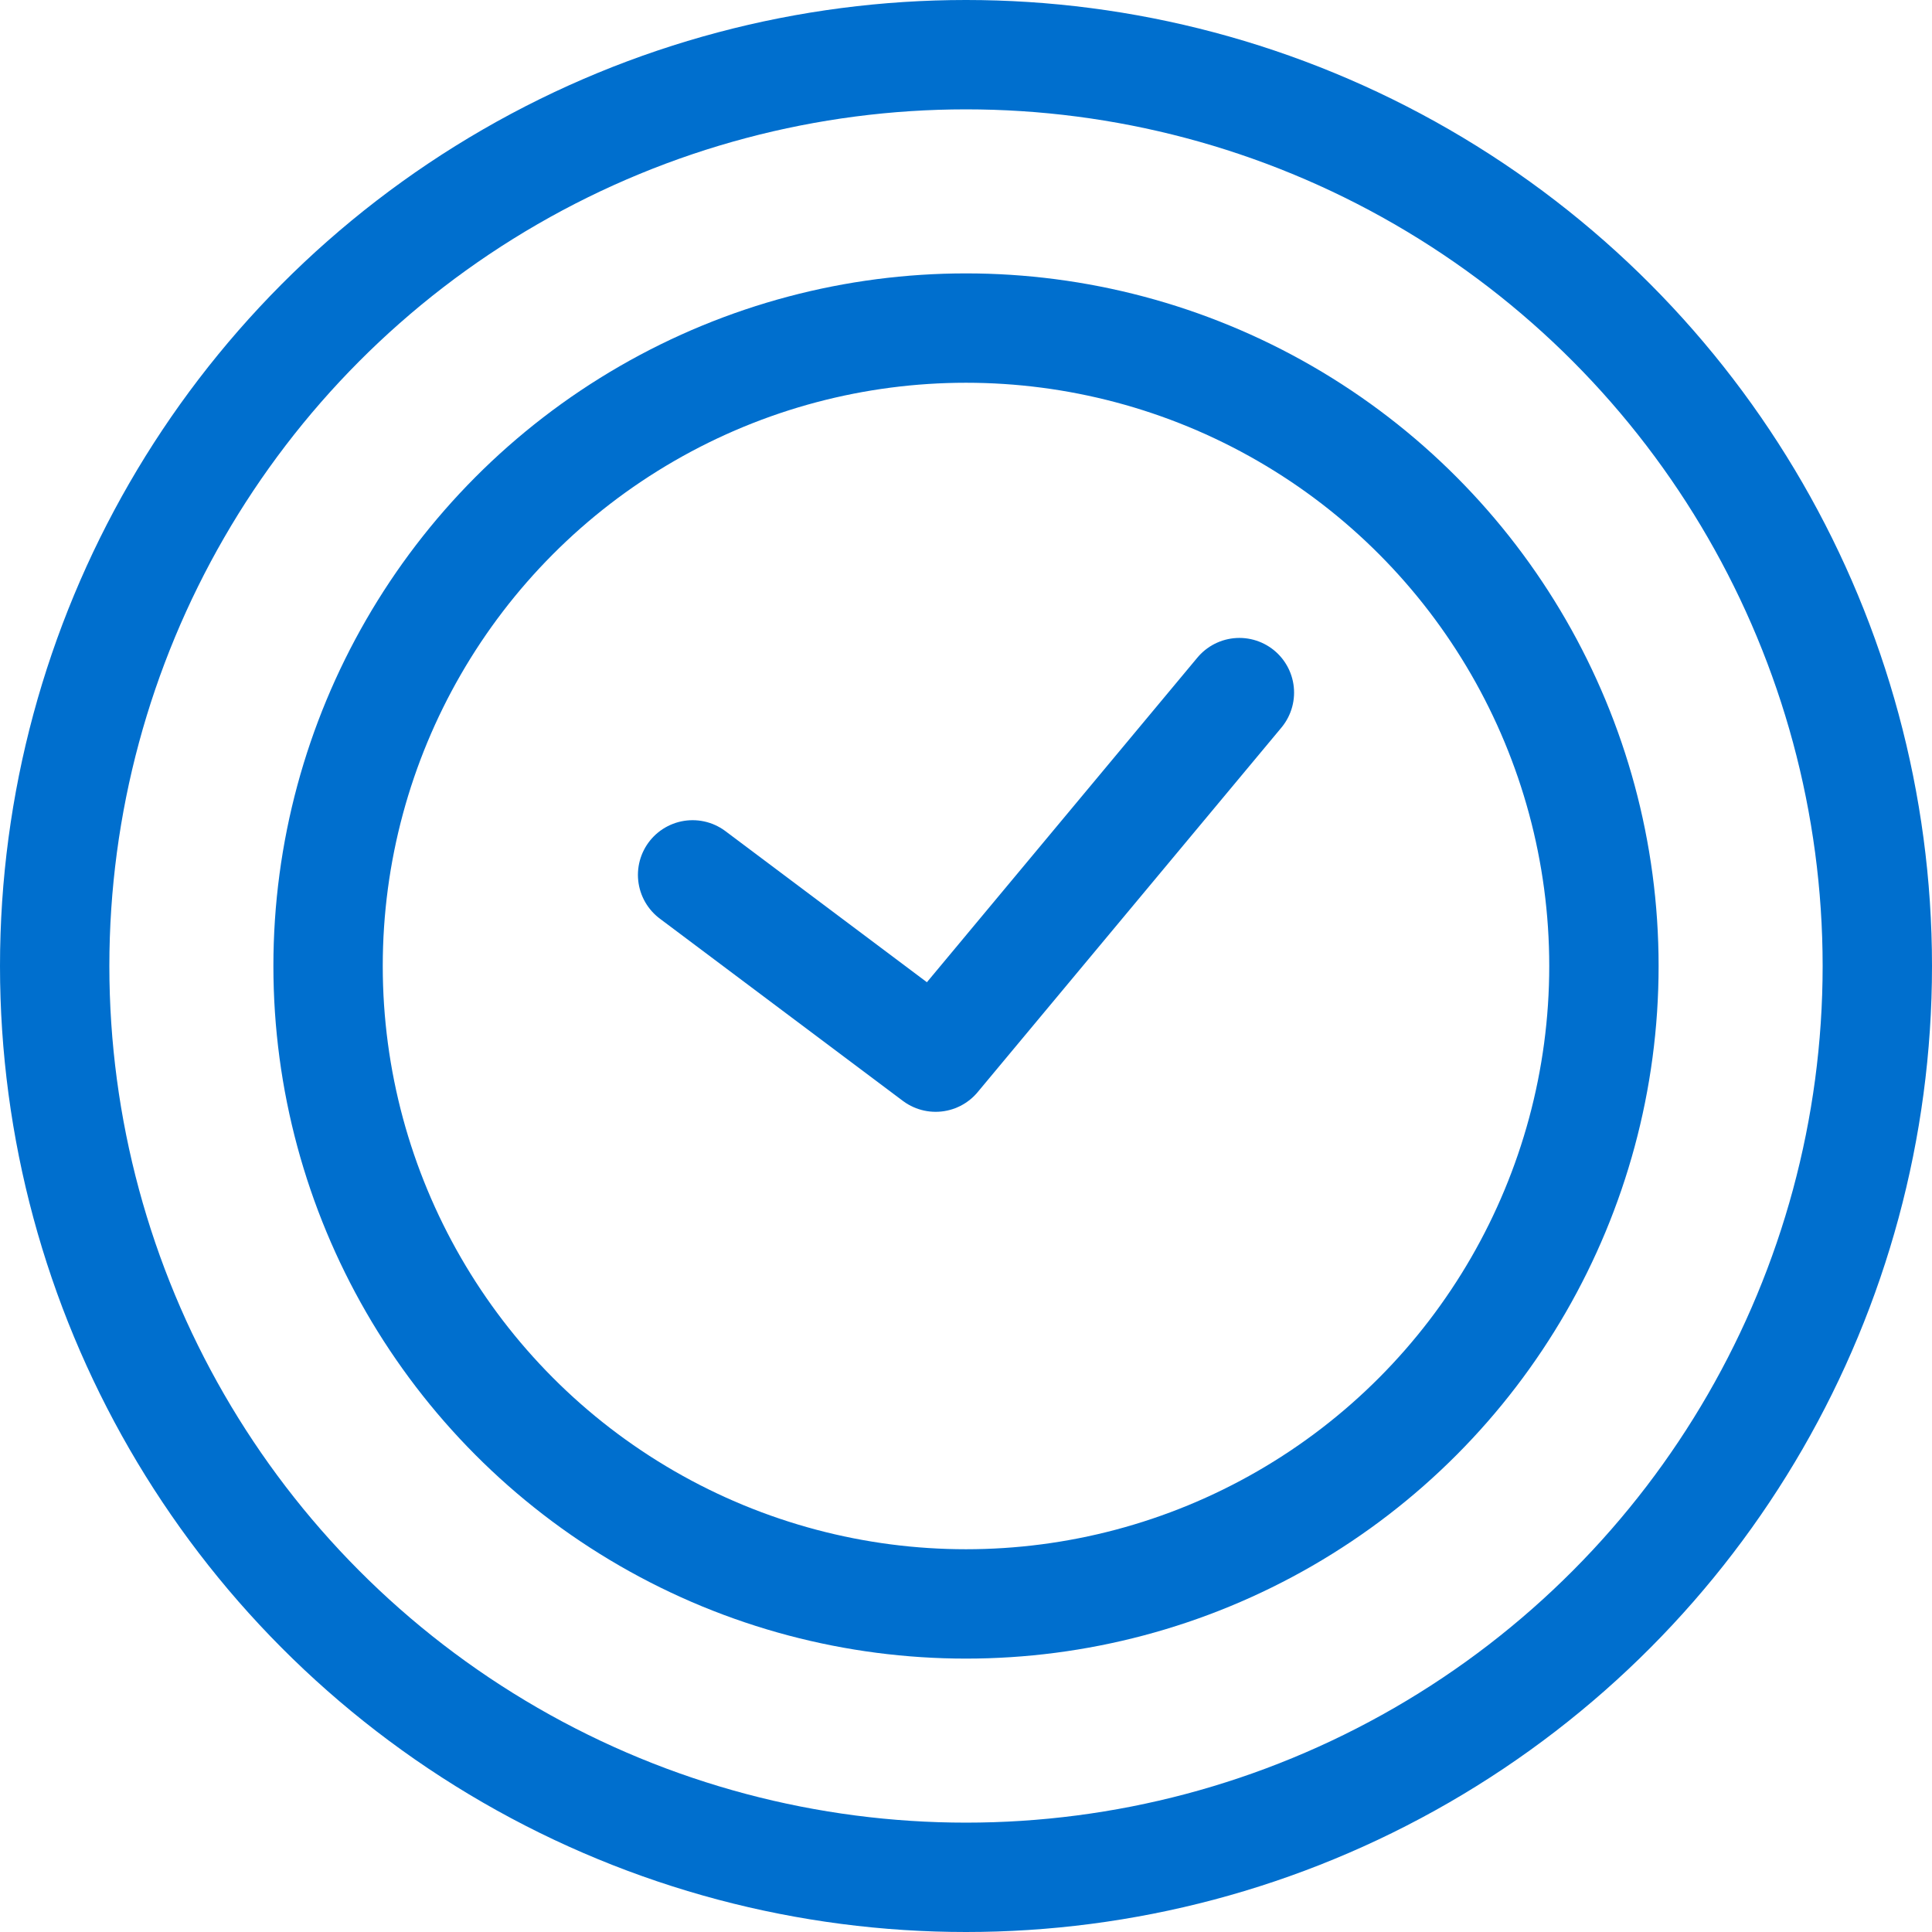 <svg xmlns="http://www.w3.org/2000/svg" width="21.2" height="21.2" viewBox="0 0 21.2 21.2"><g transform="translate(-141.4 -217.4)" fill="none" stroke="#006fce" stroke-linecap="round" stroke-linejoin="round" stroke-width="1.2"><circle data-name="Ellipse 16" cx="10" cy="10" r="10" transform="translate(142 218)"/><circle data-name="Ellipse 17" cx="7" cy="7" r="7" transform="translate(145 221)"/><path data-name="Path 91" d="M155 225l-3.333 4-2.667-2"/></g></svg>